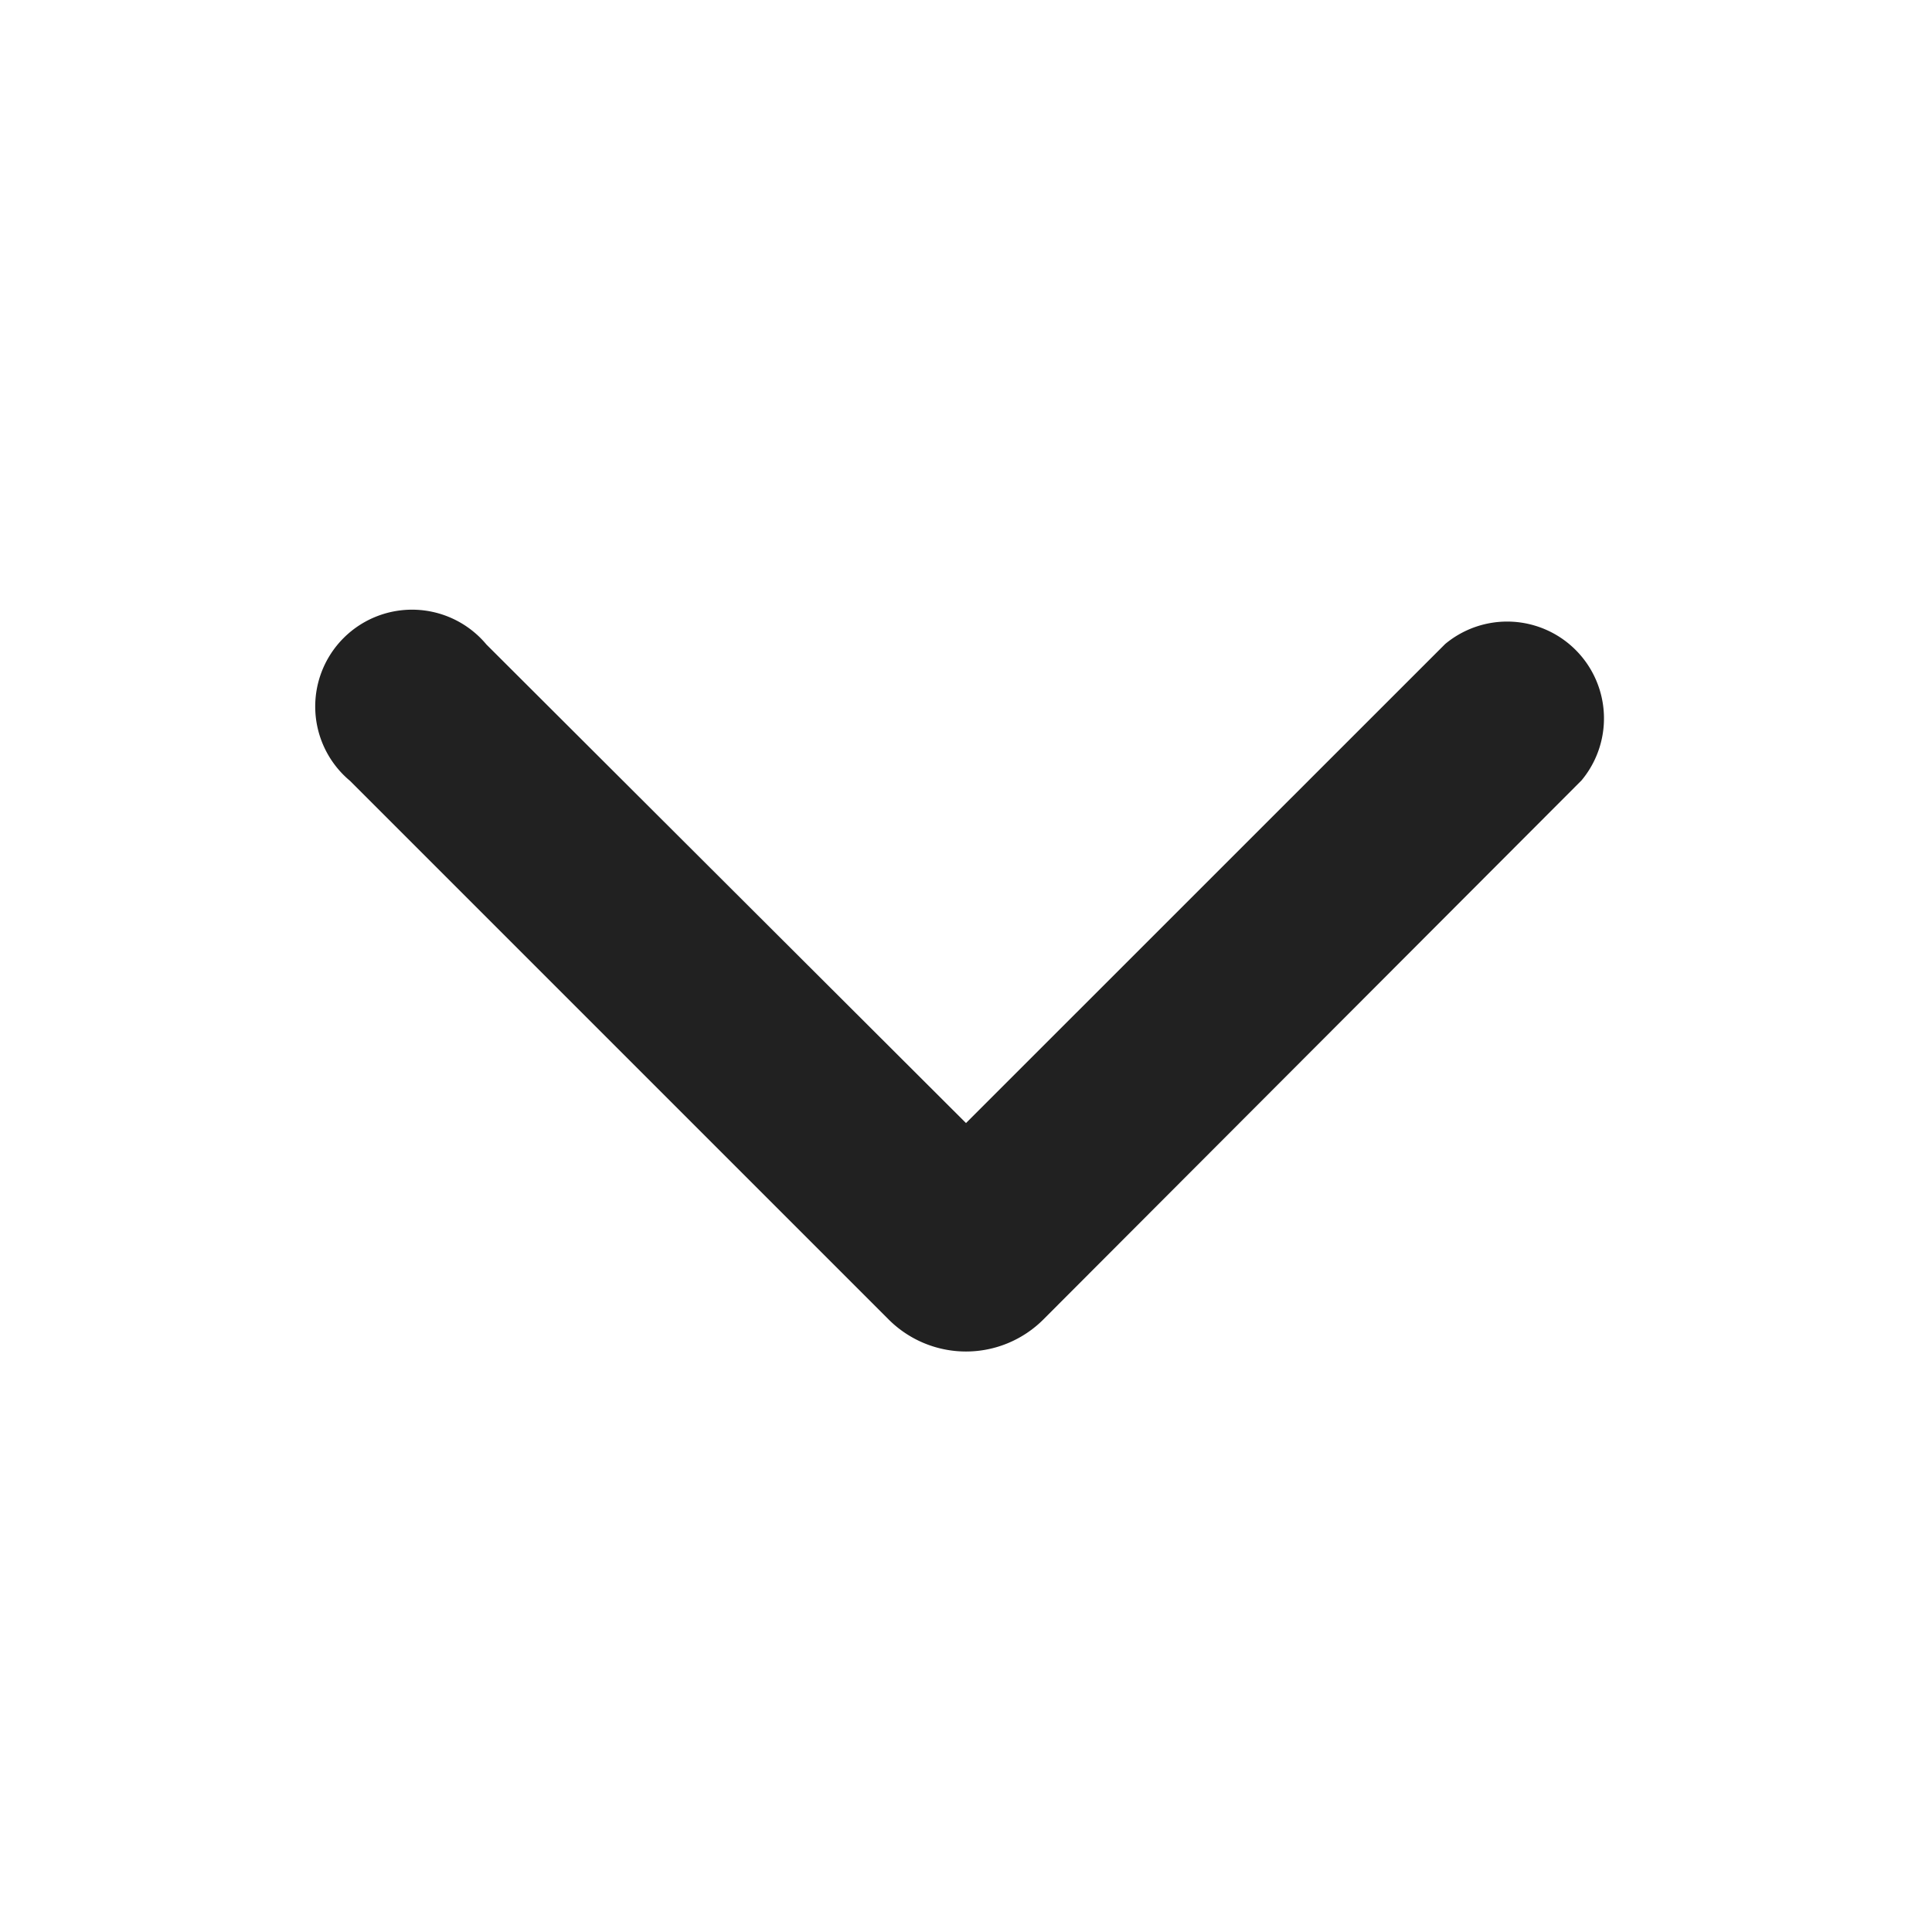 <svg xmlns="http://www.w3.org/2000/svg" width="17" height="17" viewBox="0 0 17 17">
  <g id="Group_22579" data-name="Group 22579" transform="translate(16.668 17) rotate(180)">
    <rect id="Rectangle_2171" data-name="Rectangle 2171" width="17" height="17" transform="translate(-0.332)" fill="none"/>
    <g id="noun_Next_1135493" transform="translate(2.498 11.583) rotate(-90)">
      <path id="Path_109" data-name="Path 109" d="M6.193,6.351,1.454,11.09a.852.852,0,1,1-1.2-1.2L4.465,5.67.25,1.454a.852.852,0,0,1,1.2-1.2L6.193,4.989A.963.963,0,0,1,6.193,6.351Z" transform="translate(0 0)" opacity="0.87"/>
    </g>
  </g>
</svg>